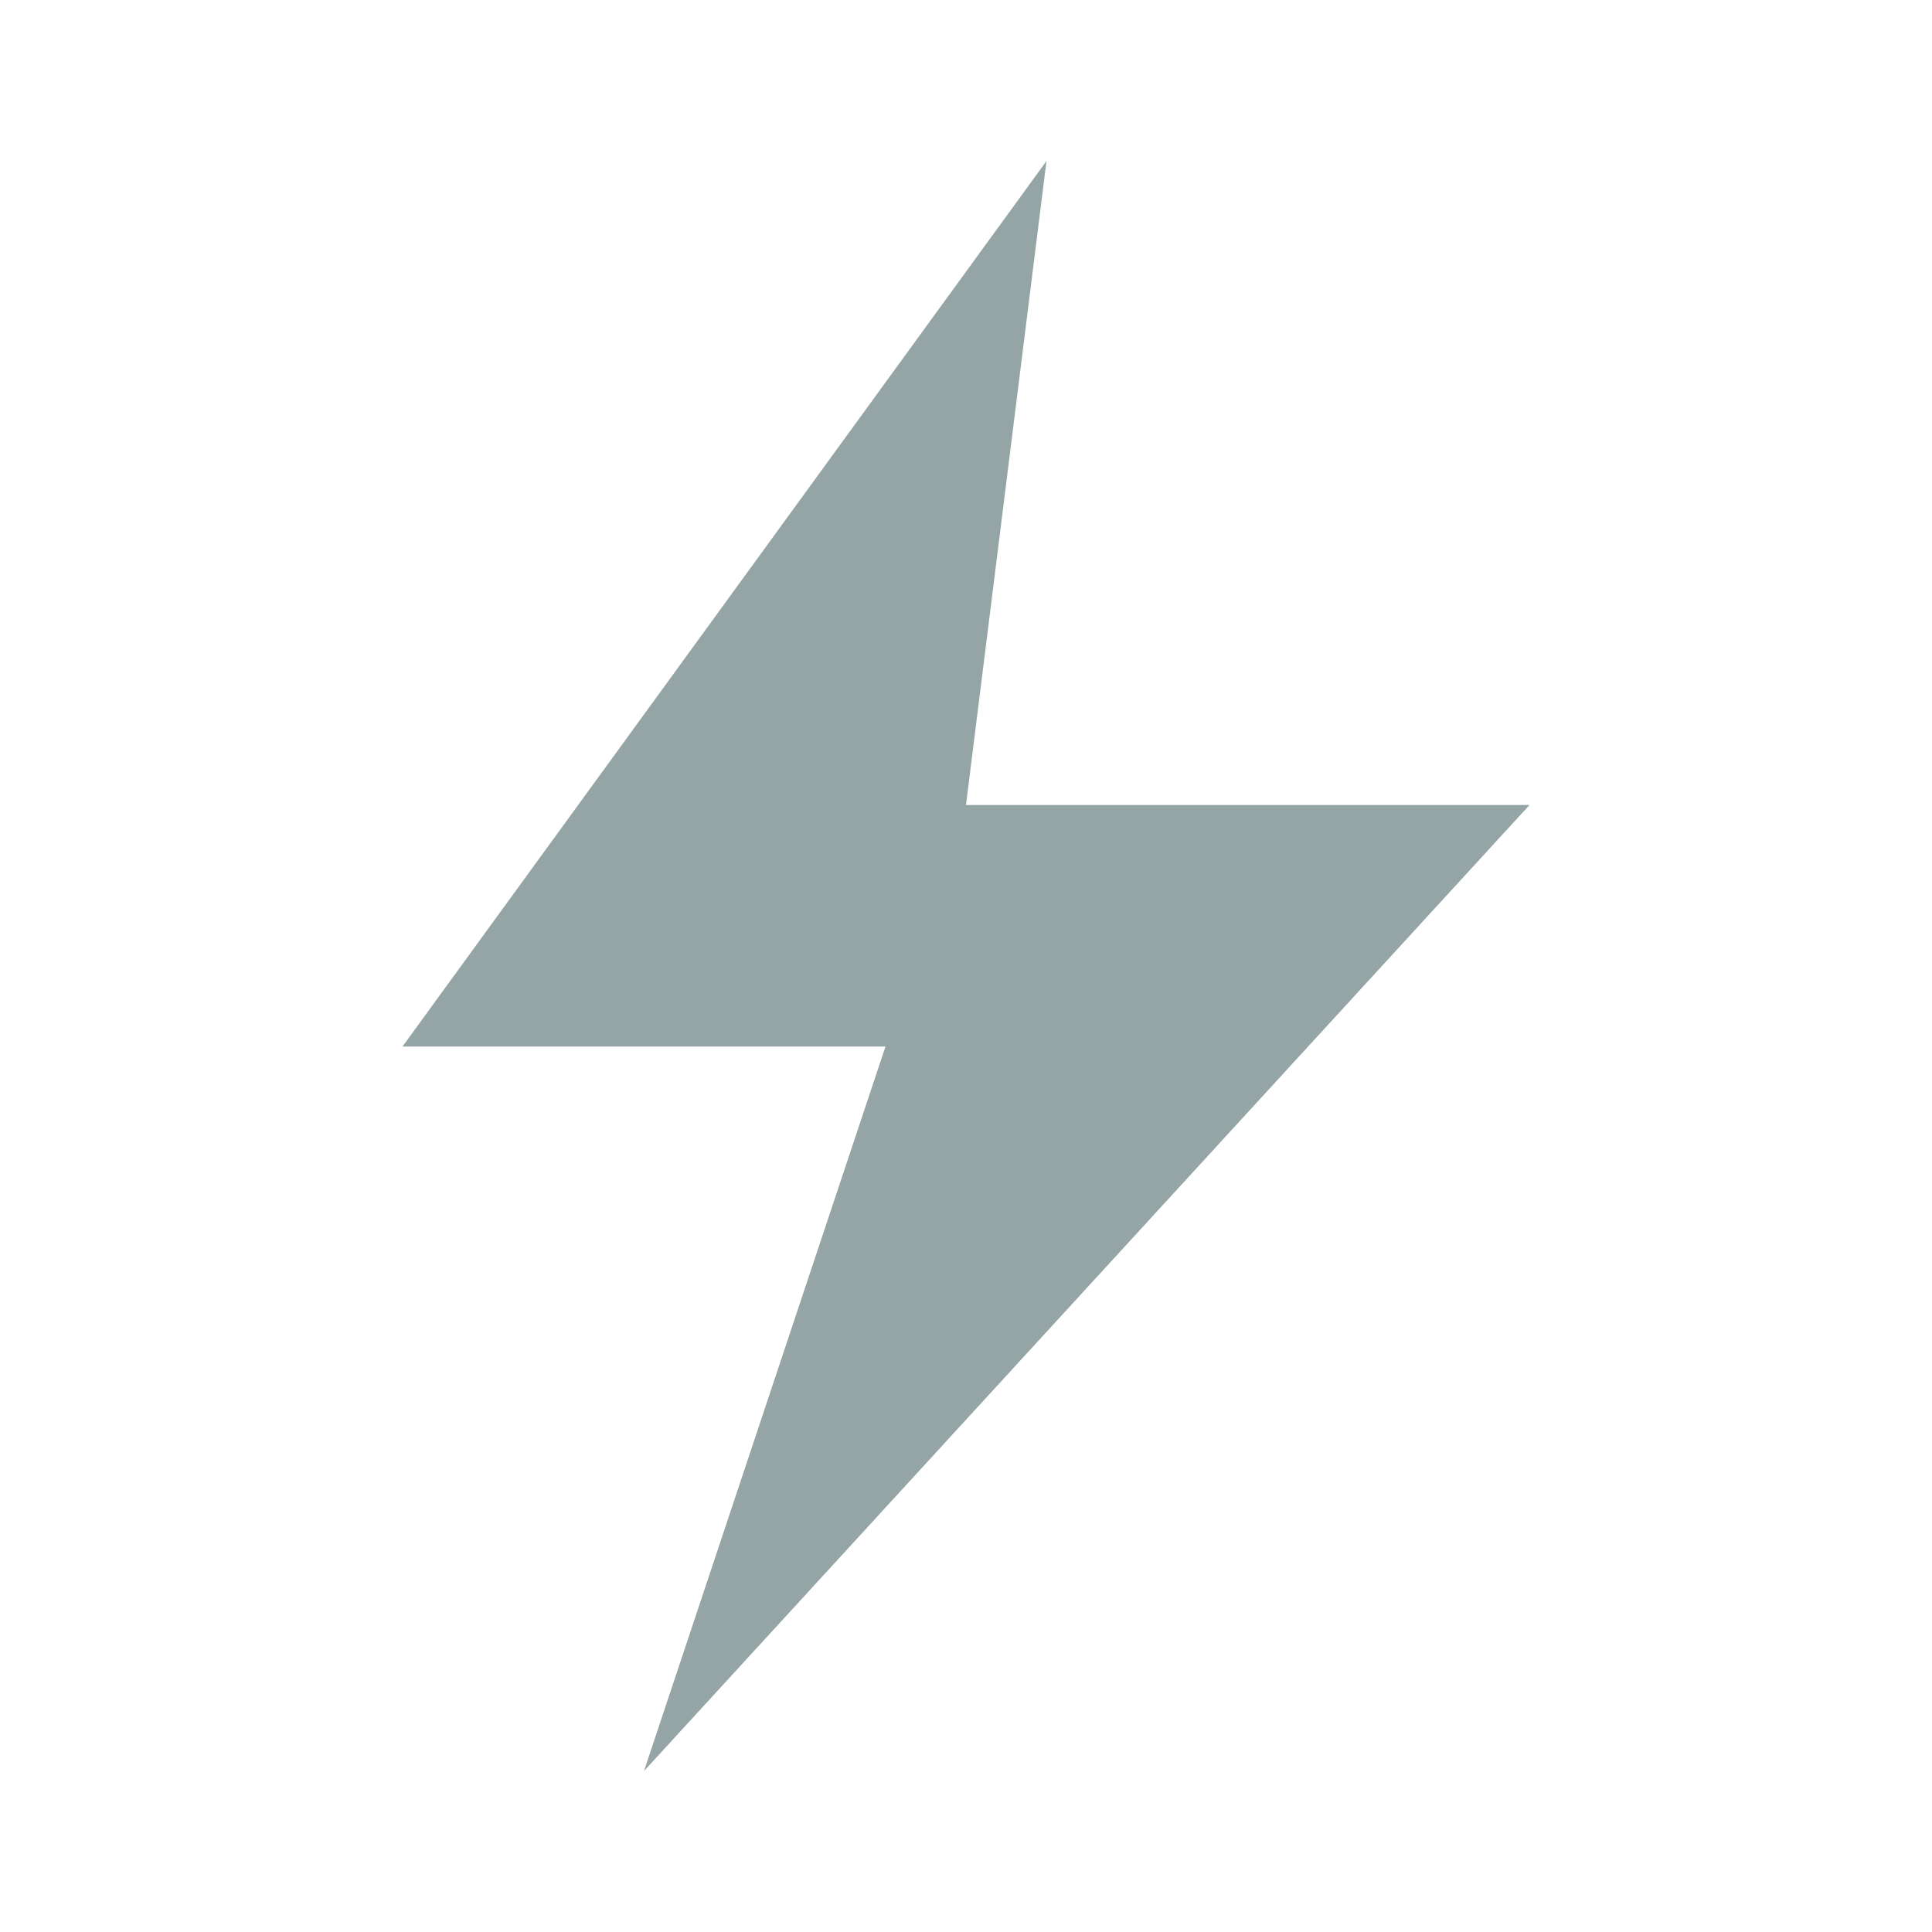 <?xml version="1.0" encoding="utf-8"?><!-- Uploaded to: SVG Repo, www.svgrepo.com, Generator: SVG Repo Mixer Tools -->
<svg fill="#95a5a6" width="800px" height="800px" viewBox="0 0 24 24" xmlns="http://www.w3.org/2000/svg"><path d="M12,10h7L8,22l3-9H5L13,2Z"/></svg>